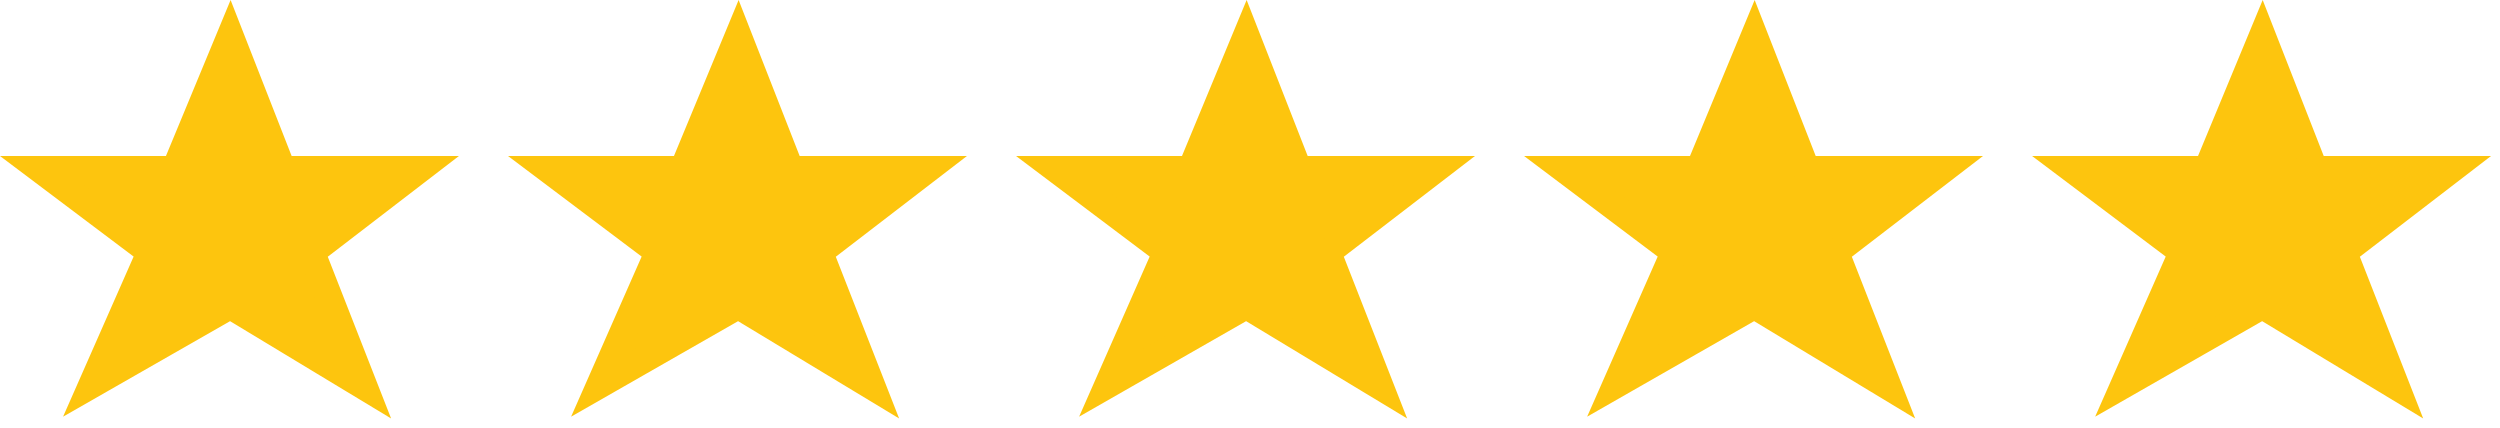 <?xml version="1.0" encoding="UTF-8"?>
<svg width="187px" height="32px" viewBox="0 0 187 32" version="1.1" xmlns="http://www.w3.org/2000/svg" xmlns:xlink="http://www.w3.org/1999/xlink">
    <title>Group 4</title>
    <g id="Symbols" stroke="none" stroke-width="1" fill="none" fill-rule="evenodd">
        <g id="customer-review-panel" transform="translate(-45, -53)" fill="#FDC50E" stroke="#FDC50E" stroke-width="2">
            <g id="Group-4" transform="translate(47, 55)">
                <g id="icon-star-full" transform="translate(0.992, 0.677)">
                    <polygon id="grey" points="8.238 16.192 2.22044605e-16 9.992 10.088 9.992 14.23 6.43929354e-15 18.14 9.992 28.392 9.992 20.32 16.192 24.256 26.244 14.23 20.186 3.866 26.114"></polygon>
                </g>
                <g id="icon-star-full-copy" transform="translate(38.992, 0.677)">
                    <polygon id="grey" points="8.238 16.192 0 9.992 10.088 9.992 14.23 6.43929354e-15 18.14 9.992 28.392 9.992 20.32 16.192 24.256 26.244 14.23 20.186 3.866 26.114"></polygon>
                </g>
                <g id="icon-star-full-copy-2" transform="translate(76.992, 0.677)">
                    <polygon id="grey" points="8.238 16.192 0 9.992 10.088 9.992 14.23 6.43929354e-15 18.14 9.992 28.392 9.992 20.32 16.192 24.256 26.244 14.23 20.186 3.866 26.114"></polygon>
                </g>
                <g id="icon-star-full-copy-3" transform="translate(114.992, 0.677)">
                    <polygon id="grey" points="8.238 16.192 0 9.992 10.088 9.992 14.23 6.43929354e-15 18.14 9.992 28.392 9.992 20.32 16.192 24.256 26.244 14.23 20.186 3.866 26.114"></polygon>
                </g>
                <g id="icon-star-full-copy-4" transform="translate(152.992, 0.677)">
                    <polygon id="grey" points="8.238 16.192 0 9.992 10.088 9.992 14.23 6.43929354e-15 18.14 9.992 28.392 9.992 20.32 16.192 24.256 26.244 14.23 20.186 3.866 26.114"></polygon>
                </g>
            </g>
        </g>
    </g>
</svg>